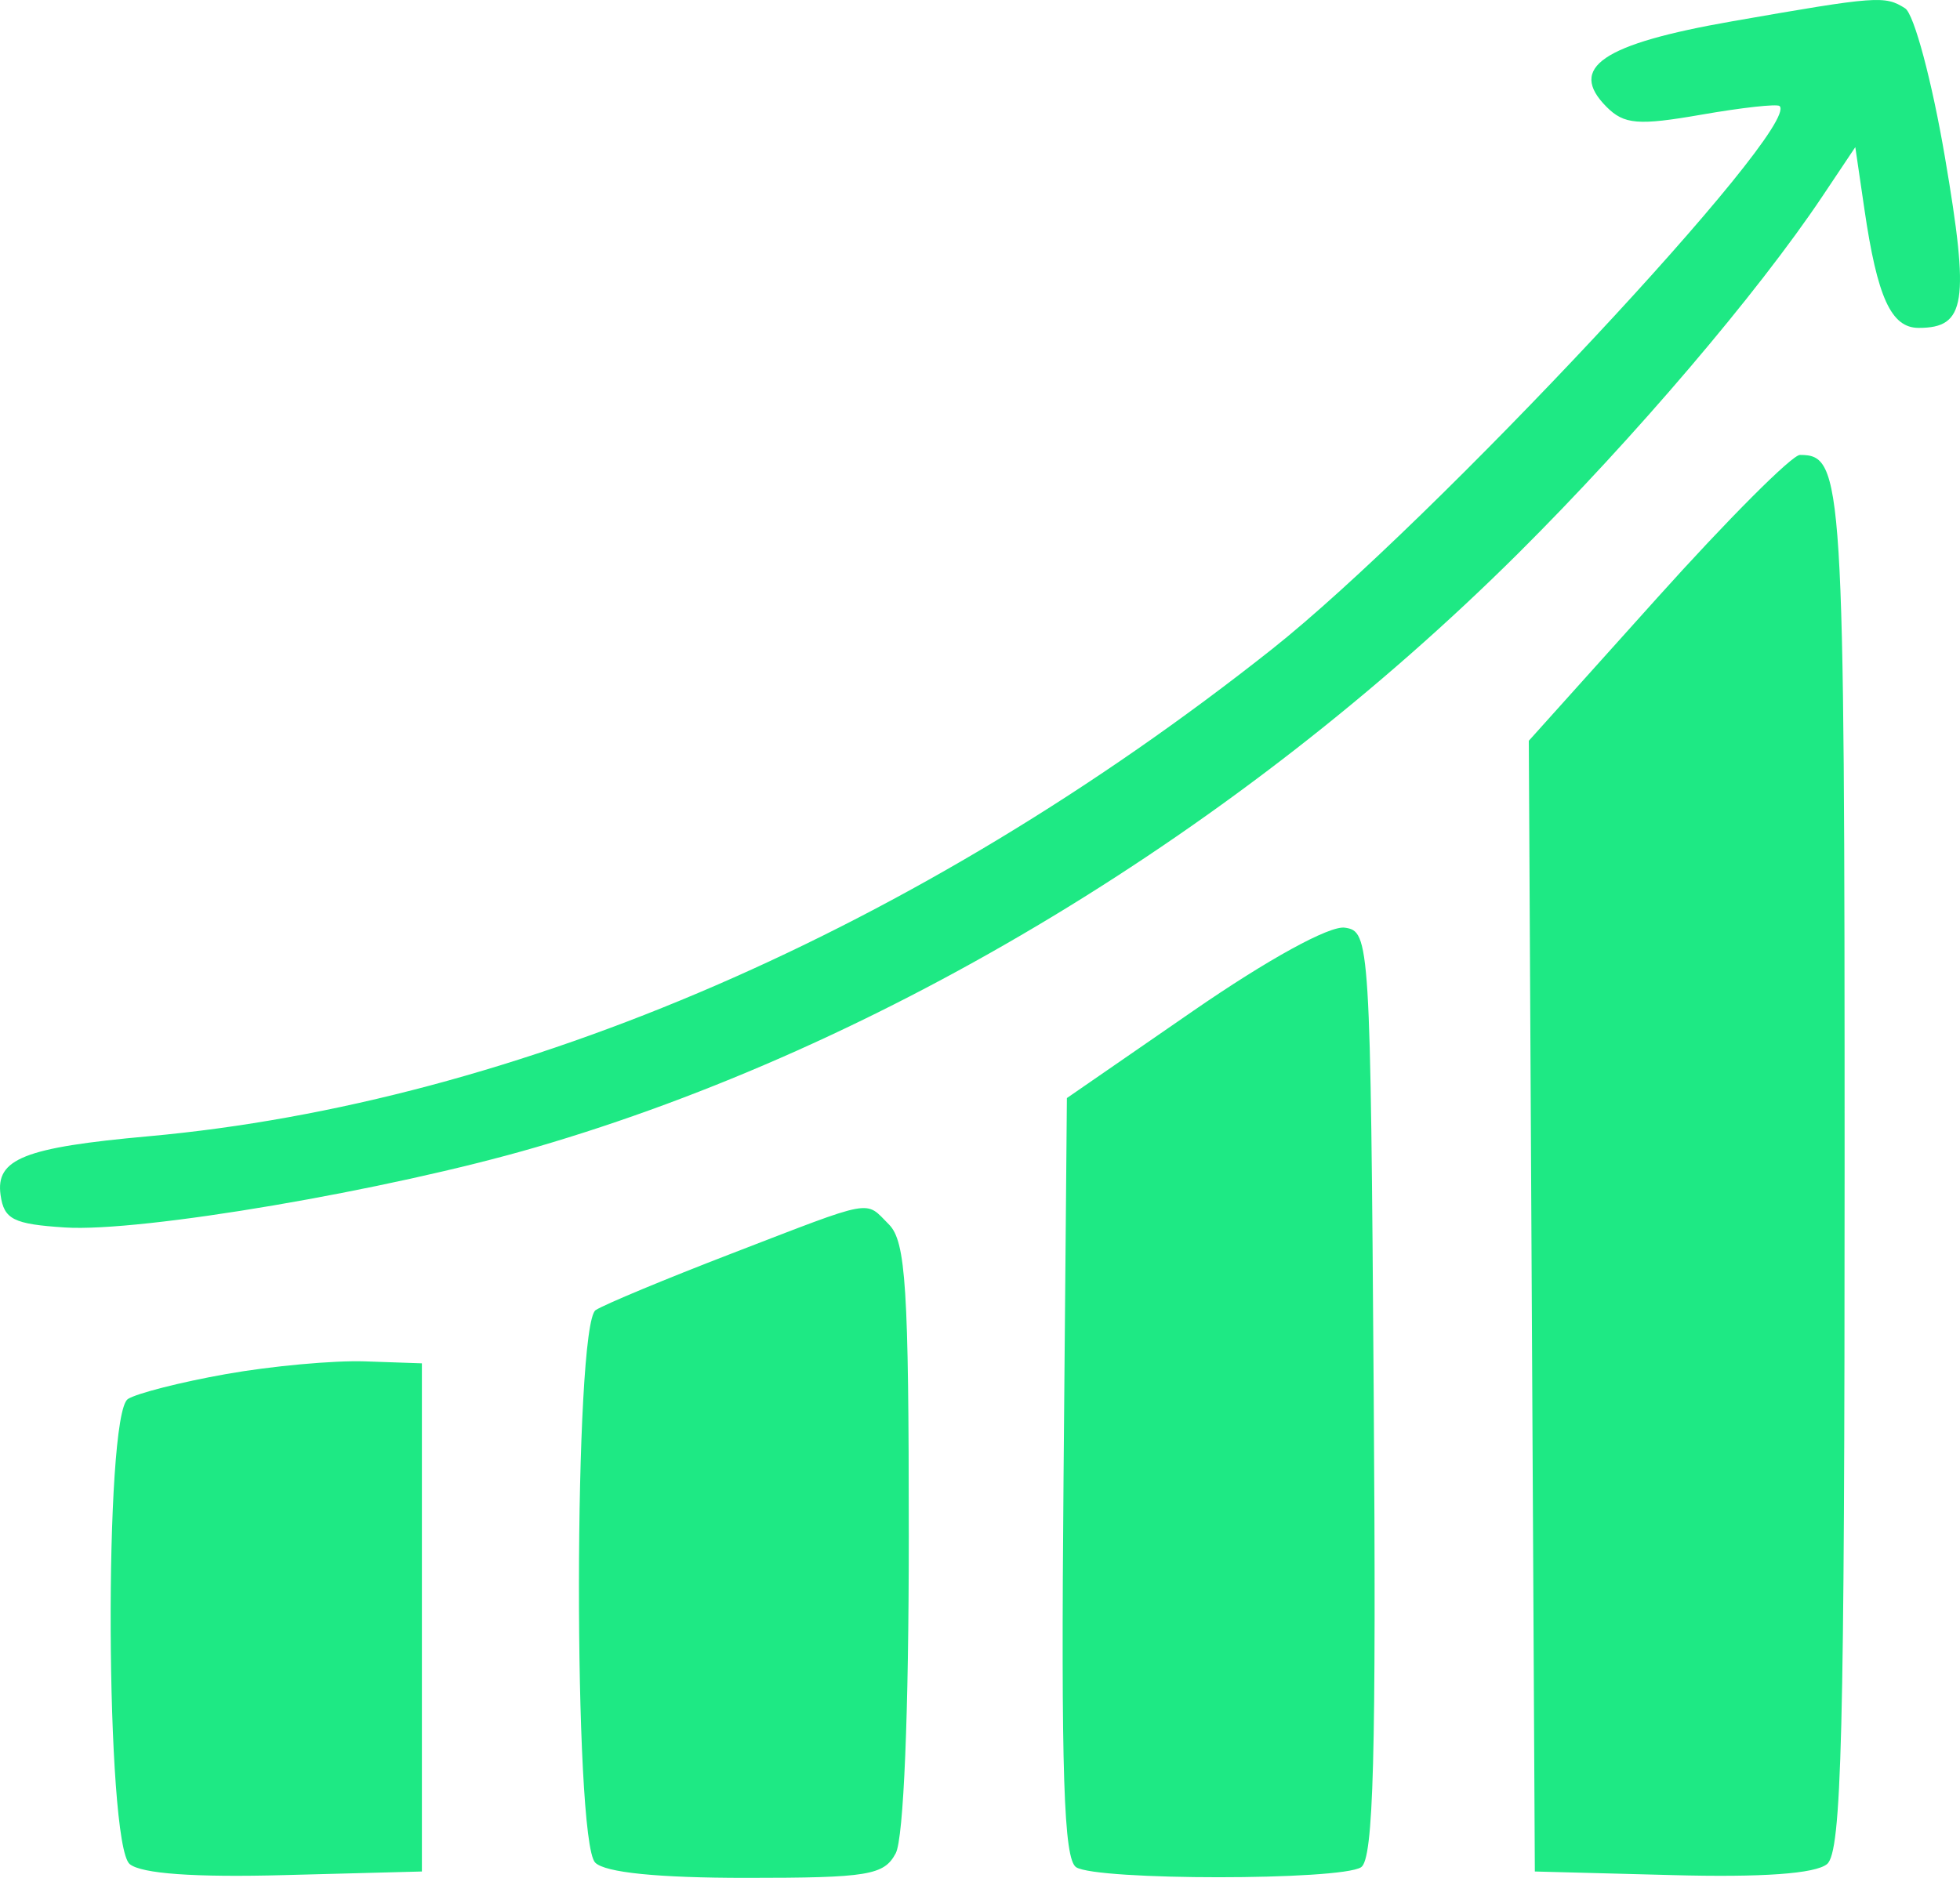 <svg width="24" height="23" viewBox="0 0 24 23" fill="none" xmlns="http://www.w3.org/2000/svg">
<path fill-rule="evenodd" clip-rule="evenodd" d="M21.21 0.261C19.619 0.539 19.194 0.828 19.671 1.308C19.887 1.525 20.059 1.539 20.83 1.405C21.328 1.318 21.761 1.27 21.791 1.299C22.059 1.556 17.526 6.406 15.574 7.952C11.24 11.384 6.343 13.508 1.818 13.917C0.296 14.054 -0.056 14.194 0.007 14.637C0.049 14.935 0.164 14.993 0.795 15.034C1.732 15.094 4.745 14.581 6.56 14.052C10.819 12.81 15.17 10.178 18.591 6.777C20.012 5.363 21.523 3.589 22.316 2.403L22.718 1.802L22.829 2.559C22.987 3.644 23.157 4.016 23.494 4.016C24.072 4.016 24.119 3.708 23.816 1.928C23.657 0.993 23.437 0.171 23.328 0.102C23.08 -0.056 22.988 -0.05 21.21 0.261ZM20.292 7.323L18.72 9.073L18.757 15.998L18.794 22.922L20.474 22.966C21.581 22.996 22.229 22.949 22.372 22.831C22.551 22.681 22.587 21.252 22.587 14.298C22.587 5.839 22.571 5.572 22.04 5.572C21.943 5.572 21.157 6.36 20.292 7.323ZM14.608 12.383L13.064 13.449L13.023 18.097C12.991 21.712 13.025 22.773 13.178 22.87C13.433 23.033 16.411 23.033 16.666 22.87C16.819 22.773 16.853 21.509 16.821 17.077C16.781 11.517 16.774 11.406 16.467 11.362C16.28 11.335 15.528 11.748 14.608 12.383ZM8.959 15.353C8.149 15.665 7.4 15.977 7.294 16.046C7.025 16.222 7.019 22.543 7.288 22.813C7.409 22.935 8.051 23 9.141 23C10.63 23 10.825 22.968 10.968 22.699C11.065 22.517 11.128 20.989 11.128 18.82C11.128 15.775 11.092 15.206 10.885 14.997C10.586 14.698 10.729 14.671 8.959 15.353ZM2.766 16.83C2.213 16.928 1.673 17.066 1.566 17.135C1.271 17.327 1.292 22.583 1.588 22.831C1.731 22.949 2.379 22.996 3.485 22.966L5.166 22.922V19.81V16.698L4.47 16.674C4.086 16.661 3.32 16.731 2.766 16.83Z" fill="#1EE984"/>
</svg>
